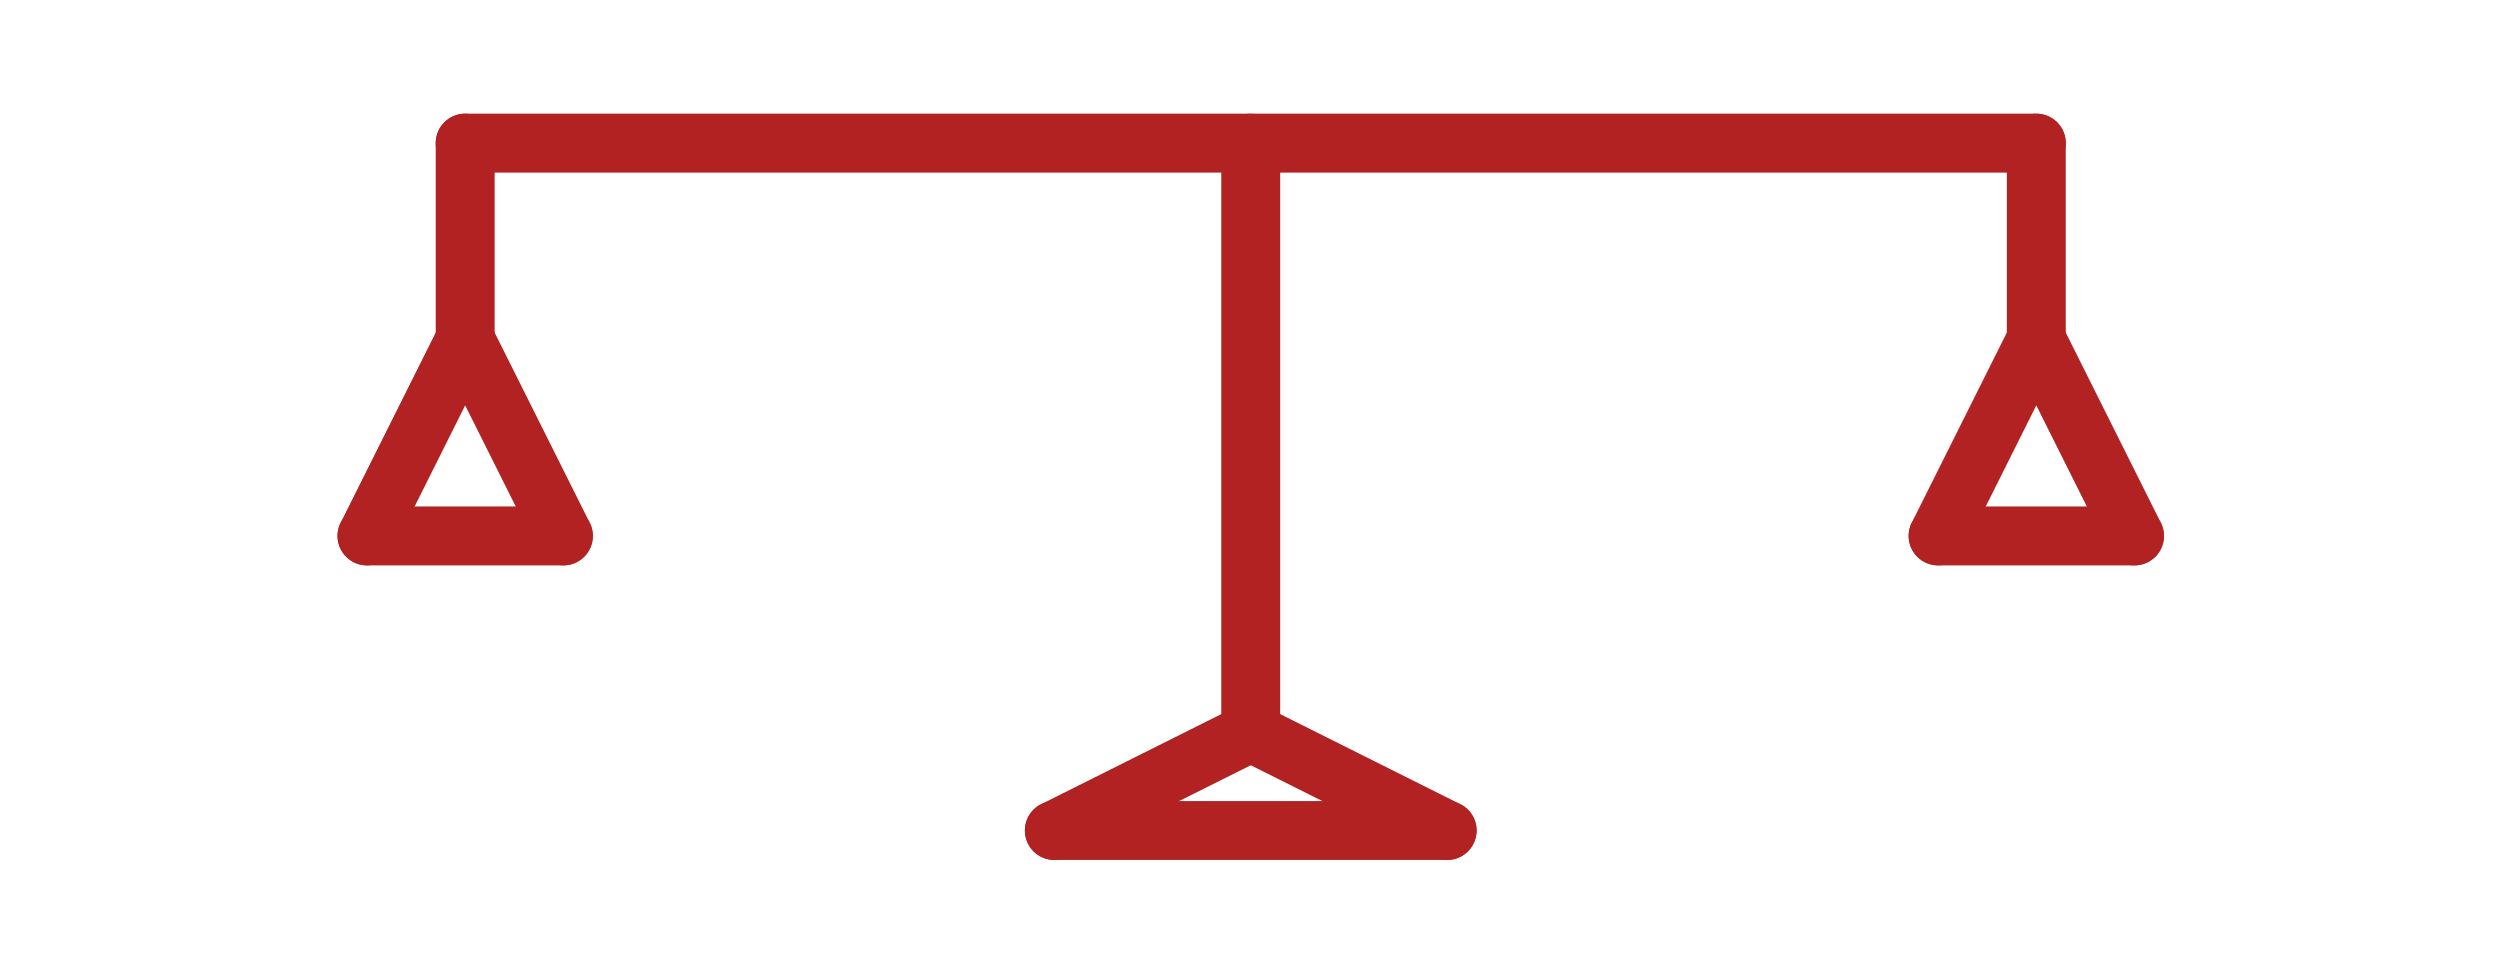 <?xml version="1.0" encoding="utf-8"?>
<svg viewBox="16.667 16.667 300.006 116.669" xmlns="http://www.w3.org/2000/svg">
  <g transform="matrix(0.707, 0, 0, 0.707, 1.788, -83.992)" style="">
    <line style="stroke-linecap: round; stroke: rgb(178, 34, 34); stroke-width: 10px;" x1="100.002" y1="166.67" x2="366.674" y2="166.67"/>
    <line style="stroke-linecap: round; stroke: rgb(178, 34, 34); stroke-width: 10px;" x1="233.338" y1="166.67" x2="233.338" y2="266.672"/>
    <line style="stroke-linecap: round; stroke: rgb(178, 34, 34); stroke-width: 10px;" x1="100.002" y1="166.67" x2="100.002" y2="200.004"/>
    <line style="stroke-linecap: round; stroke: rgb(178, 34, 34); stroke-width: 10px;" x1="366.674" y1="166.67" x2="366.674" y2="200.004"/>
    <line style="stroke-linecap: round; stroke: rgb(178, 34, 34); stroke-width: 10px;" x1="100.002" y1="200.004" x2="83.335" y2="233.338"/>
    <line style="stroke-linecap: round; stroke: rgb(178, 34, 34); stroke-width: 10px;" x1="100.002" y1="200.004" x2="116.669" y2="233.338"/>
    <line style="stroke-linecap: round; stroke: rgb(178, 34, 34); stroke-width: 10px;" x1="83.335" y1="233.338" x2="116.669" y2="233.338"/>
    <line style="stroke-linecap: round; stroke: rgb(178, 34, 34); stroke-width: 10px;" x1="366.674" y1="200.004" x2="350.007" y2="233.338"/>
    <line style="stroke-linecap: round; stroke: rgb(178, 34, 34); stroke-width: 10px;" x1="366.674" y1="200.004" x2="383.341" y2="233.338"/>
    <line style="stroke-linecap: round; stroke: rgb(178, 34, 34); stroke-width: 10px;" x1="350.007" y1="233.338" x2="383.341" y2="233.338"/>
    <line style="stroke-linecap: round; stroke: rgb(178, 34, 34); stroke-width: 10px;" x1="233.338" y1="266.672" x2="200.004" y2="283.339"/>
    <line style="stroke-linecap: round; stroke: rgb(178, 34, 34); stroke-width: 10px;" x1="233.338" y1="266.672" x2="266.672" y2="283.339"/>
    <line style="stroke-linecap: round; stroke: rgb(178, 34, 34); stroke-width: 10px;" x1="200.004" y1="283.339" x2="266.672" y2="283.339"/>
  </g>
</svg>